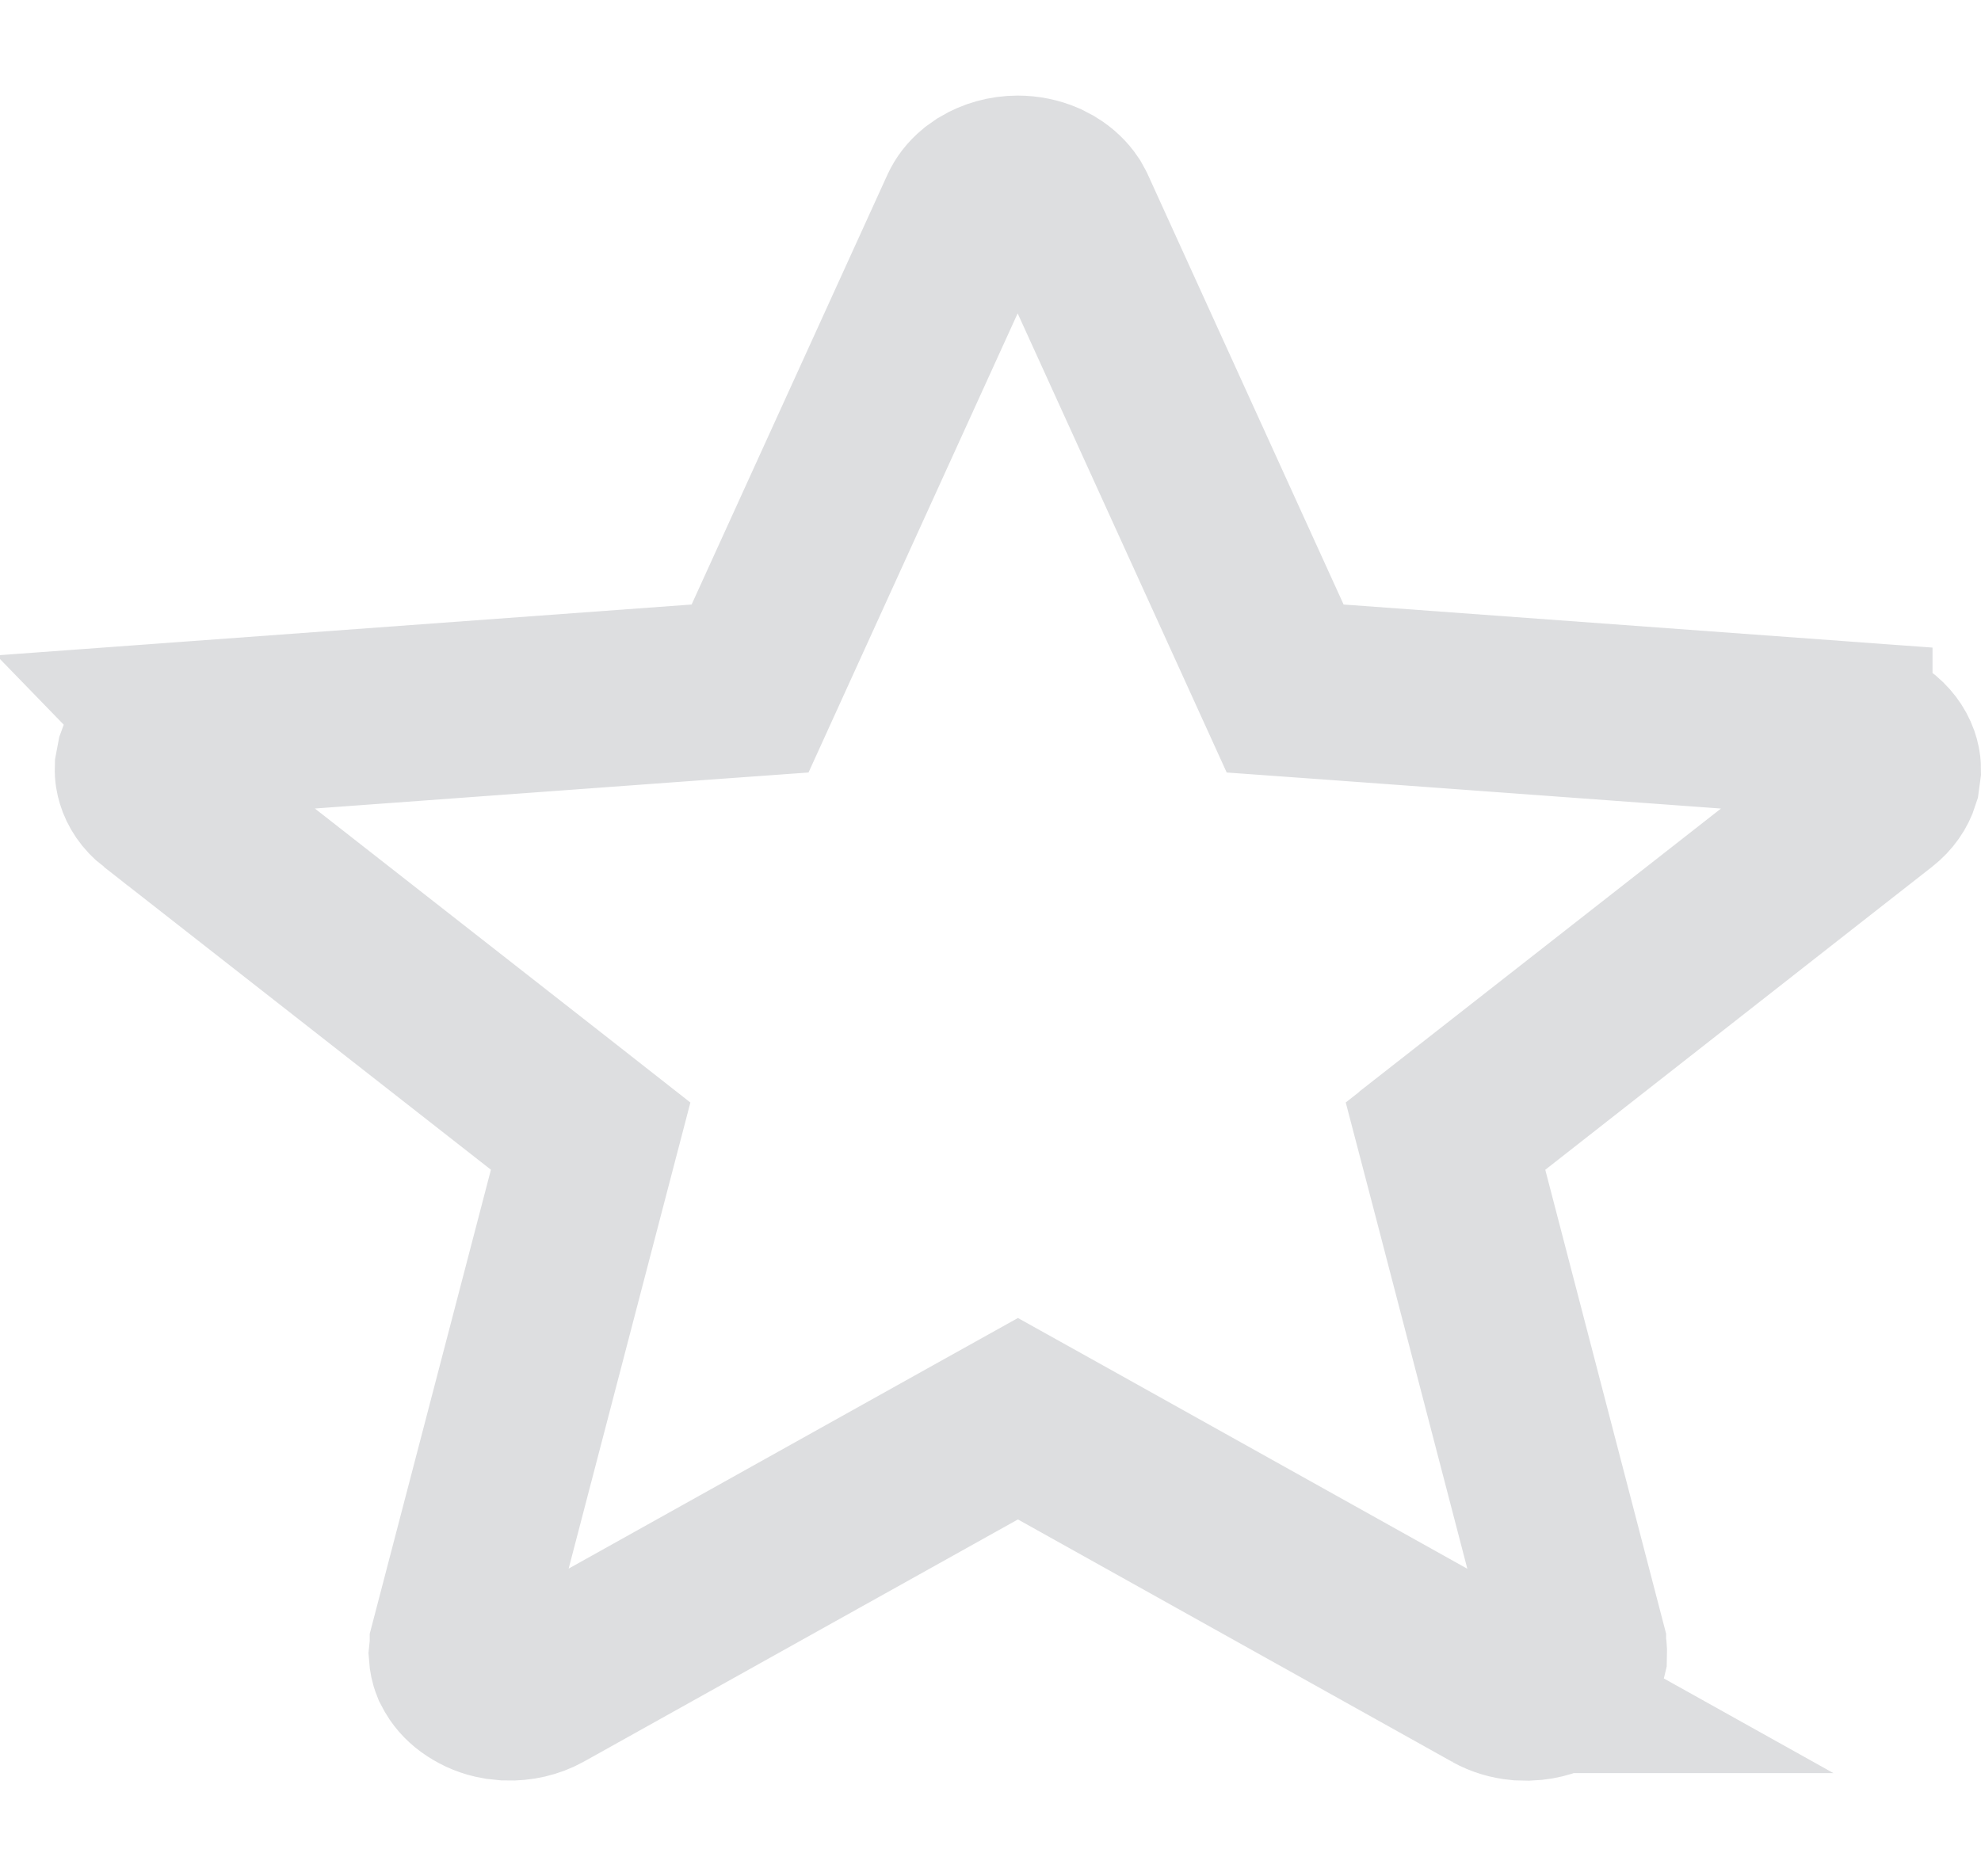<svg width="19" height="18" viewBox="0 0 19 18" fill="none" xmlns="http://www.w3.org/2000/svg">
<path d="M9.761 1.761C9.849 1.761 9.932 1.779 10.005 1.81L10.074 1.846C10.138 1.885 10.184 1.932 10.215 1.978L10.241 2.025L10.242 2.027L12.119 6.15L12.326 6.605L12.825 6.641L17.691 6.997V6.998C17.78 7.004 17.86 7.028 17.929 7.064L17.993 7.103C18.072 7.16 18.117 7.227 18.139 7.288C18.149 7.317 18.156 7.348 18.156 7.378L18.144 7.467C18.125 7.527 18.083 7.594 18.009 7.652L15.482 9.63L15.484 9.63L14.301 10.557L13.864 10.899L14.004 11.434L15.136 15.781V15.785C15.143 15.814 15.146 15.843 15.145 15.873L15.124 15.961C15.105 16.007 15.073 16.057 15.023 16.101L14.967 16.143C14.884 16.198 14.777 16.234 14.659 16.238L14.572 16.236C14.488 16.228 14.408 16.203 14.341 16.166H14.342L10.174 13.839L9.763 13.61L9.352 13.839L5.186 16.164C5.095 16.214 4.983 16.241 4.865 16.237L4.779 16.228C4.696 16.214 4.621 16.182 4.559 16.141C4.497 16.101 4.453 16.053 4.425 16.006L4.401 15.961C4.389 15.931 4.383 15.9 4.381 15.871L4.39 15.783V15.782L5.525 11.435L5.665 10.899L5.229 10.557L1.516 7.651H1.515C1.441 7.593 1.4 7.526 1.382 7.466C1.373 7.437 1.368 7.407 1.369 7.378L1.386 7.288C1.402 7.242 1.432 7.193 1.479 7.148L1.531 7.104C1.61 7.047 1.715 7.007 1.832 6.998L1.831 6.997L6.695 6.641L7.194 6.605L7.401 6.15L9.279 2.027L9.28 2.025C9.301 1.979 9.336 1.931 9.389 1.887L9.447 1.846C9.534 1.794 9.643 1.761 9.761 1.761Z" stroke="#DDDEE0" stroke-width="1.688"/>
</svg>
